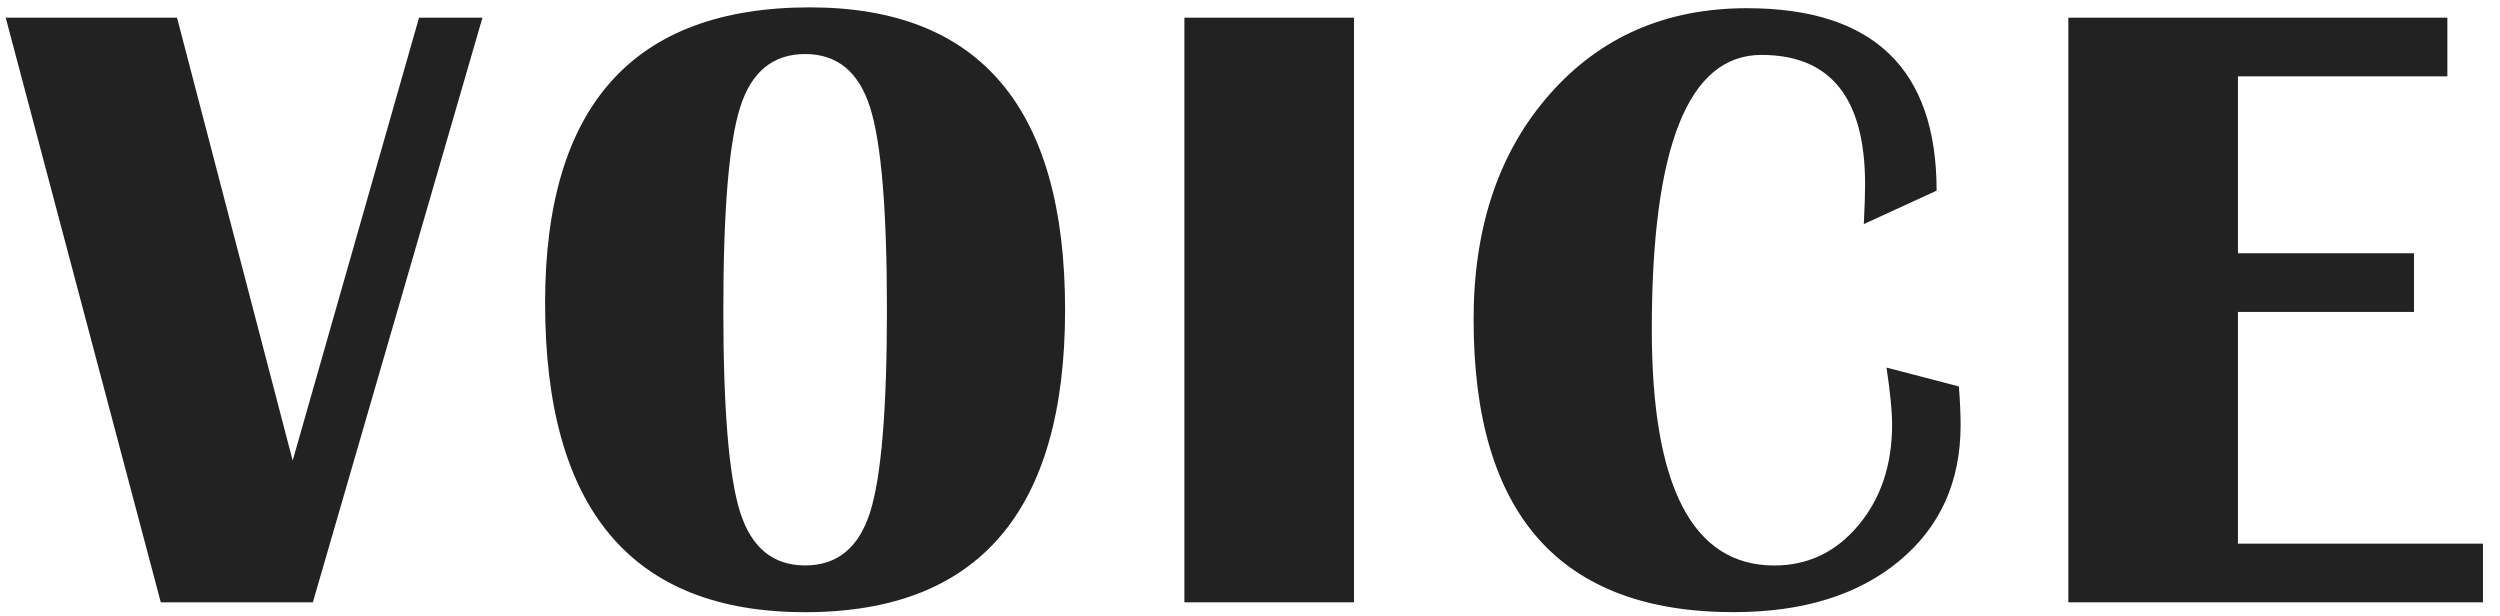 <?xml version="1.0" encoding="UTF-8"?><svg id="uuid-6602e2c1-587a-43ef-8236-c987266bfc63" xmlns="http://www.w3.org/2000/svg" width="57" height="14.055" viewBox="0 0 57 14.055"><defs><style>.uuid-b4600240-f670-487b-b494-5de9aaa68f10{fill:#222;}</style></defs><path class="uuid-b4600240-f670-487b-b494-5de9aaa68f10" d="M11,.403l-3.867,13.33H3.666L.13,.403h3.906l2.637,10.098L9.554,.403h1.445Z"/><path class="uuid-b4600240-f670-487b-b494-5de9aaa68f10" d="M18.464,.168c3.88,0,5.82,2.298,5.82,6.895s-1.976,6.895-5.928,6.895-5.928-2.351-5.928-7.051C12.429,2.414,14.441,.168,18.464,.168Zm-.107,1.064c-.729,0-1.222,.402-1.479,1.206s-.386,2.346-.386,4.624,.128,3.82,.386,4.624,.75,1.206,1.479,1.206,1.222-.402,1.479-1.206,.386-2.346,.386-4.624-.128-3.812-.386-4.619-.75-1.211-1.479-1.211Z"/><path class="uuid-b4600240-f670-487b-b494-5de9aaa68f10" d="M30.871,.403V13.733h-3.867V.403h3.867Z"/><path class="uuid-b4600240-f670-487b-b494-5de9aaa68f10" d="M43.013,8.381l1.65,.43c.026,.339,.039,.632,.039,.879,0,1.296-.469,2.331-1.406,3.105s-2.194,1.162-3.77,1.162c-3.952,0-5.928-2.224-5.928-6.67,0-2.109,.576-3.82,1.729-5.132s2.653-1.968,4.502-1.968c2.884,0,4.326,1.387,4.326,4.16l-1.66,.762c.02-.391,.029-.693,.029-.908,0-1.966-.788-2.949-2.363-2.949-1.667,0-2.5,2.087-2.5,6.26,0,3.587,.931,5.381,2.793,5.381,.768,0,1.408-.306,1.919-.918s.767-1.377,.767-2.295c0-.293-.042-.726-.127-1.299Z"/><path class="uuid-b4600240-f670-487b-b494-5de9aaa68f10" d="M55.8,.403V1.741h-4.775V5.774h4.014v1.338h-4.014v5.283h5.586v1.338h-9.453V.403h8.643Z"/></svg>